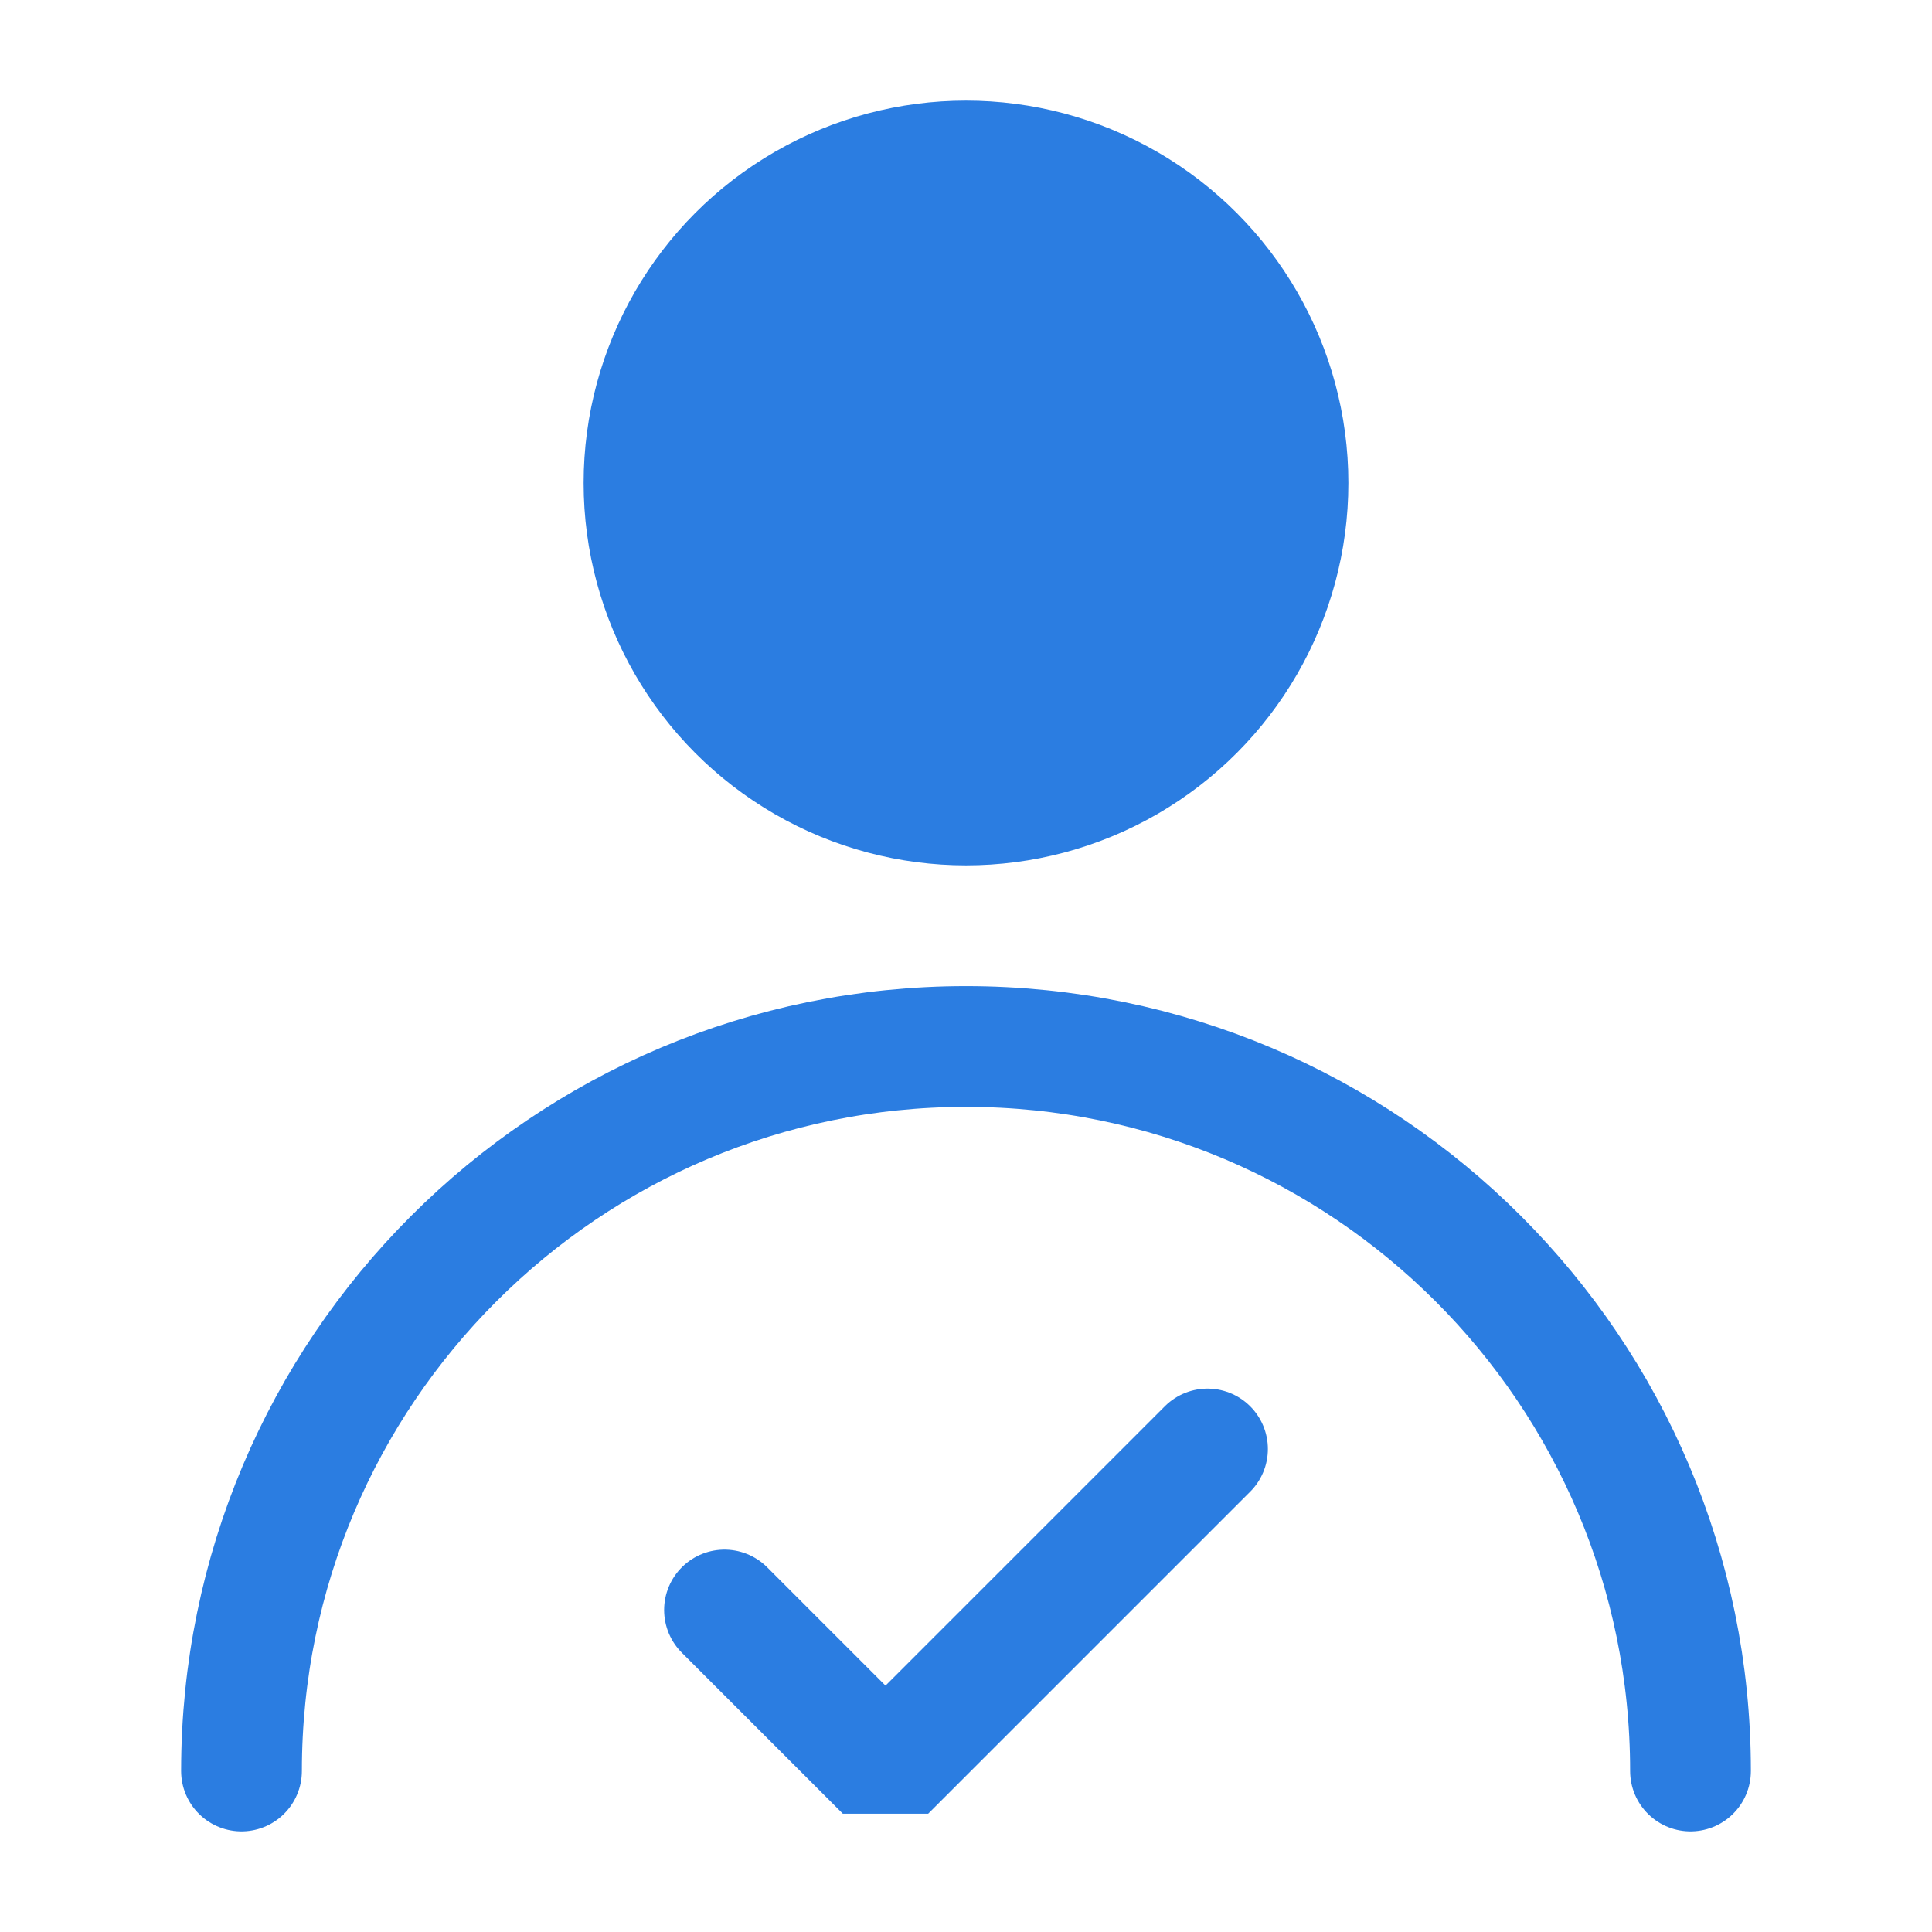 <?xml version="1.0" encoding="UTF-8"?><svg width="48" height="48" viewBox="0 0 48 48" fill="none" xmlns="http://www.w3.org/2000/svg"><circle cx="24" cy="12" r="8" fill="#2b7de1" stroke="#2b7de1" stroke-width="3" stroke-linecap="round" stroke-linejoin="bevel"/><path d="M42 44C42 34.059 33.941 26 24 26C14.059 26 6 34.059 6 44" stroke="#2b7de1" stroke-width="3" stroke-linecap="round" stroke-linejoin="bevel"/><path d="M30 36L22 44L18 40" stroke="#2b7de1" stroke-width="3" stroke-linecap="round" stroke-linejoin="bevel"/></svg>
